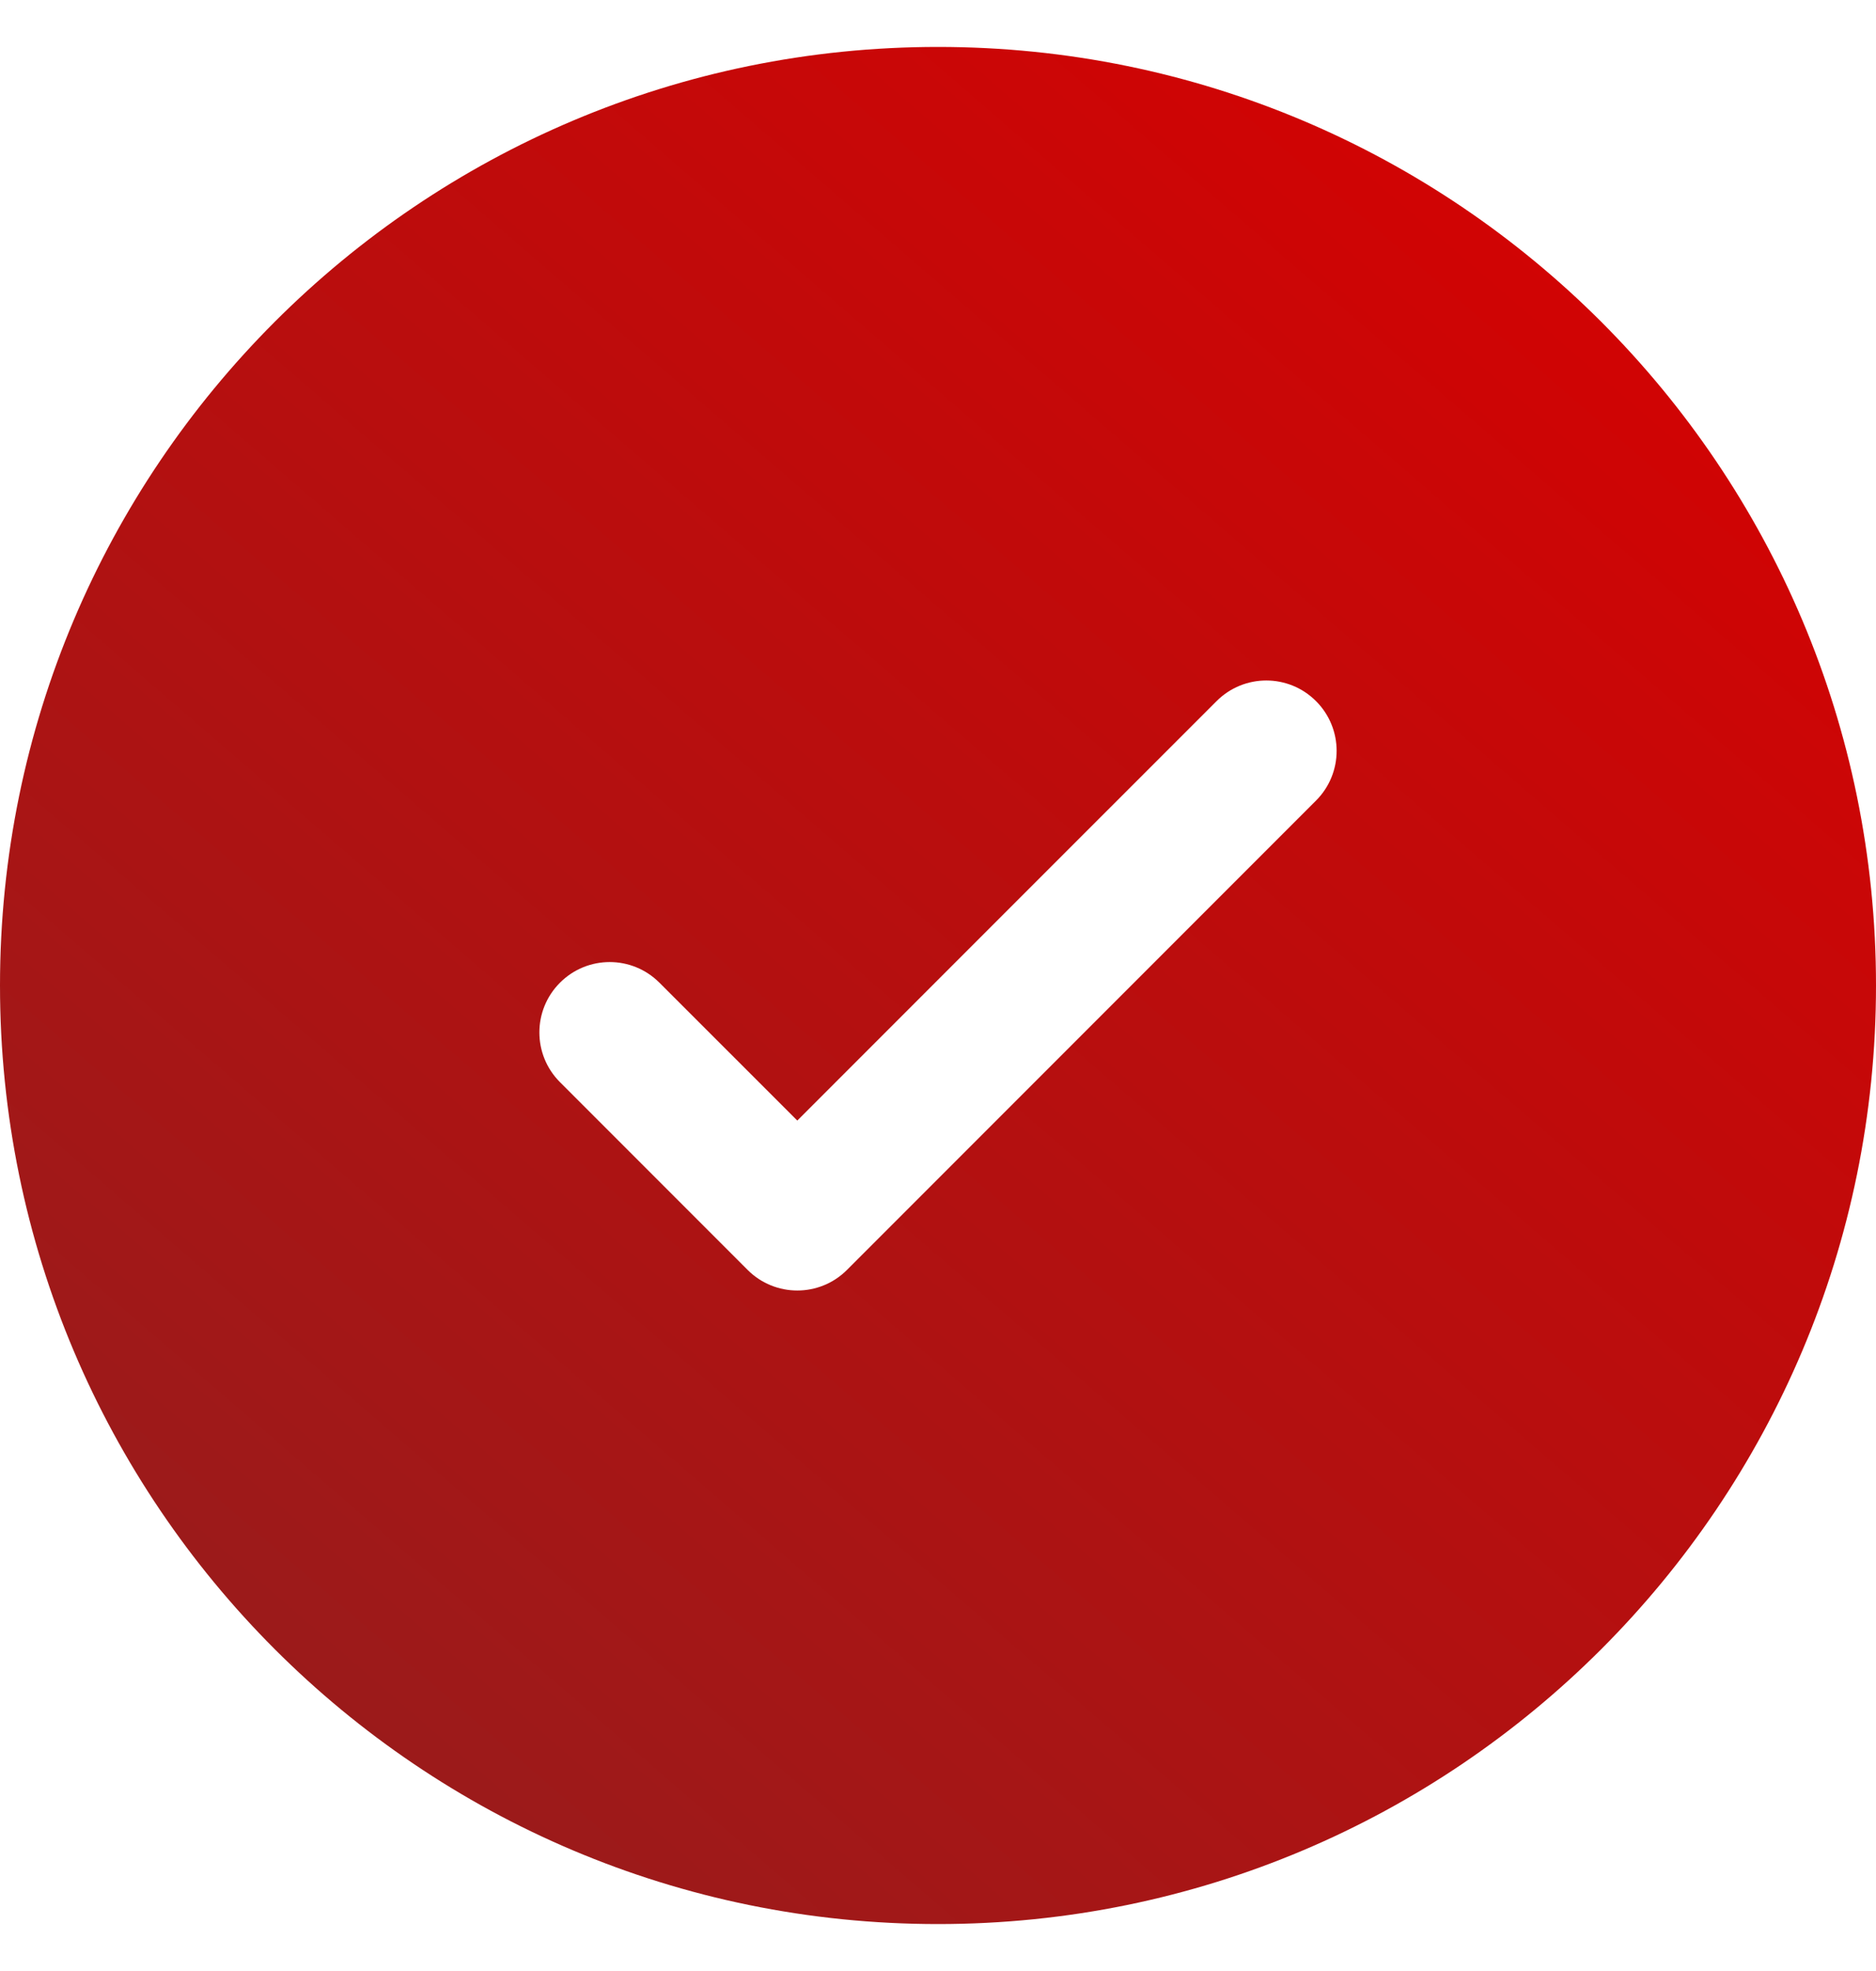 <svg width="20" height="21" viewBox="0 0 20 21" fill="none" xmlns="http://www.w3.org/2000/svg">
<path fill-rule="evenodd" clip-rule="evenodd" d="M20 10.5C20 16.023 15.523 20.5 10 20.5C4.477 20.5 0 16.023 0 10.5C0 4.977 4.477 0.5 10 0.5C15.523 0.5 20 4.977 20 10.5ZM14.03 7.47C14.323 7.763 14.323 8.237 14.03 8.53L9.03 13.53C8.737 13.823 8.263 13.823 7.97 13.53L5.97 11.53C5.677 11.237 5.677 10.763 5.97 10.47C6.263 10.177 6.737 10.177 7.03 10.47L8.5 11.939L10.735 9.704L12.97 7.47C13.263 7.177 13.737 7.177 14.03 7.47Z" fill="url(#paint0_linear_4358_502)"/>
<defs>
<linearGradient id="paint0_linear_4358_502" x1="-3.41125e-07" y1="19.136" x2="17.089" y2="-0.651" gradientUnits="userSpaceOnUse">
<stop stop-color="#931E1E"/>
<stop offset="1" stop-color="#D90000"/>
</linearGradient>
</defs>
</svg>
